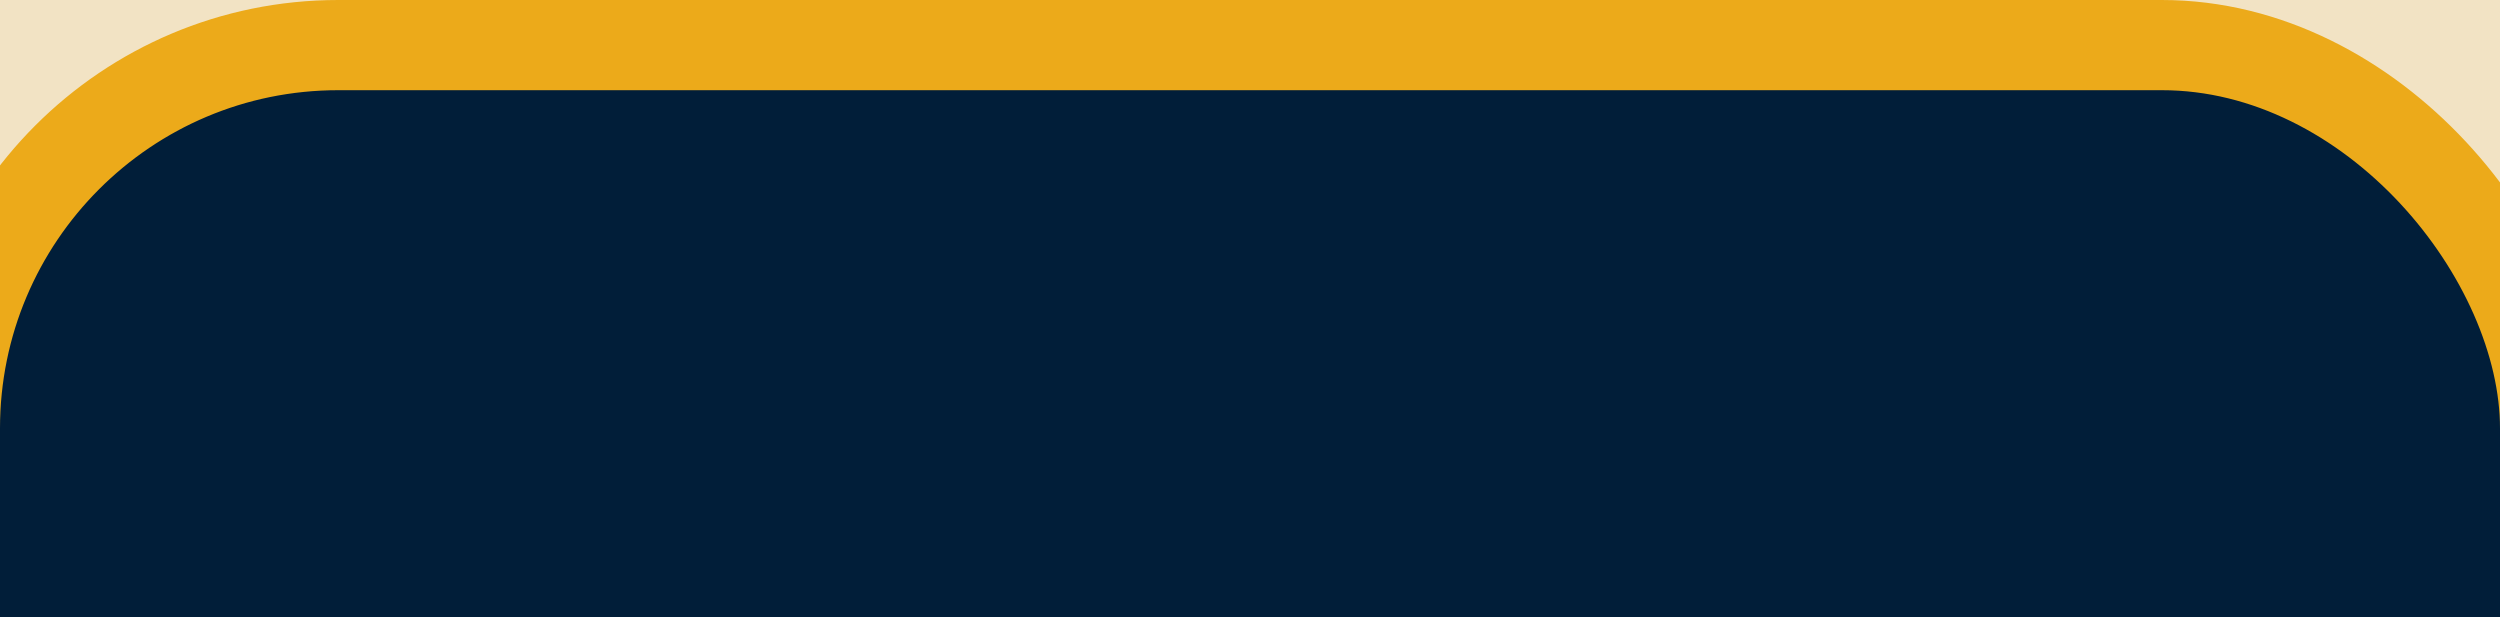<svg width="887" height="219" viewBox="0 0 887 219" fill="none" xmlns="http://www.w3.org/2000/svg">
<g clip-path="url(#clip0_51_163)">
<rect width="887" height="219" fill="#F2E3C4"/>
<rect x="-16" y="16" width="919" height="1166" rx="136" fill="#011E39"/>
<rect x="-16" y="16" width="919" height="1166" rx="136" stroke="#ECAA1A" stroke-width="32"/>
</g>
<defs>
<clipPath id="clip0_51_163">
<rect width="887" height="219" fill="white"/>
</clipPath>
</defs>
</svg>
